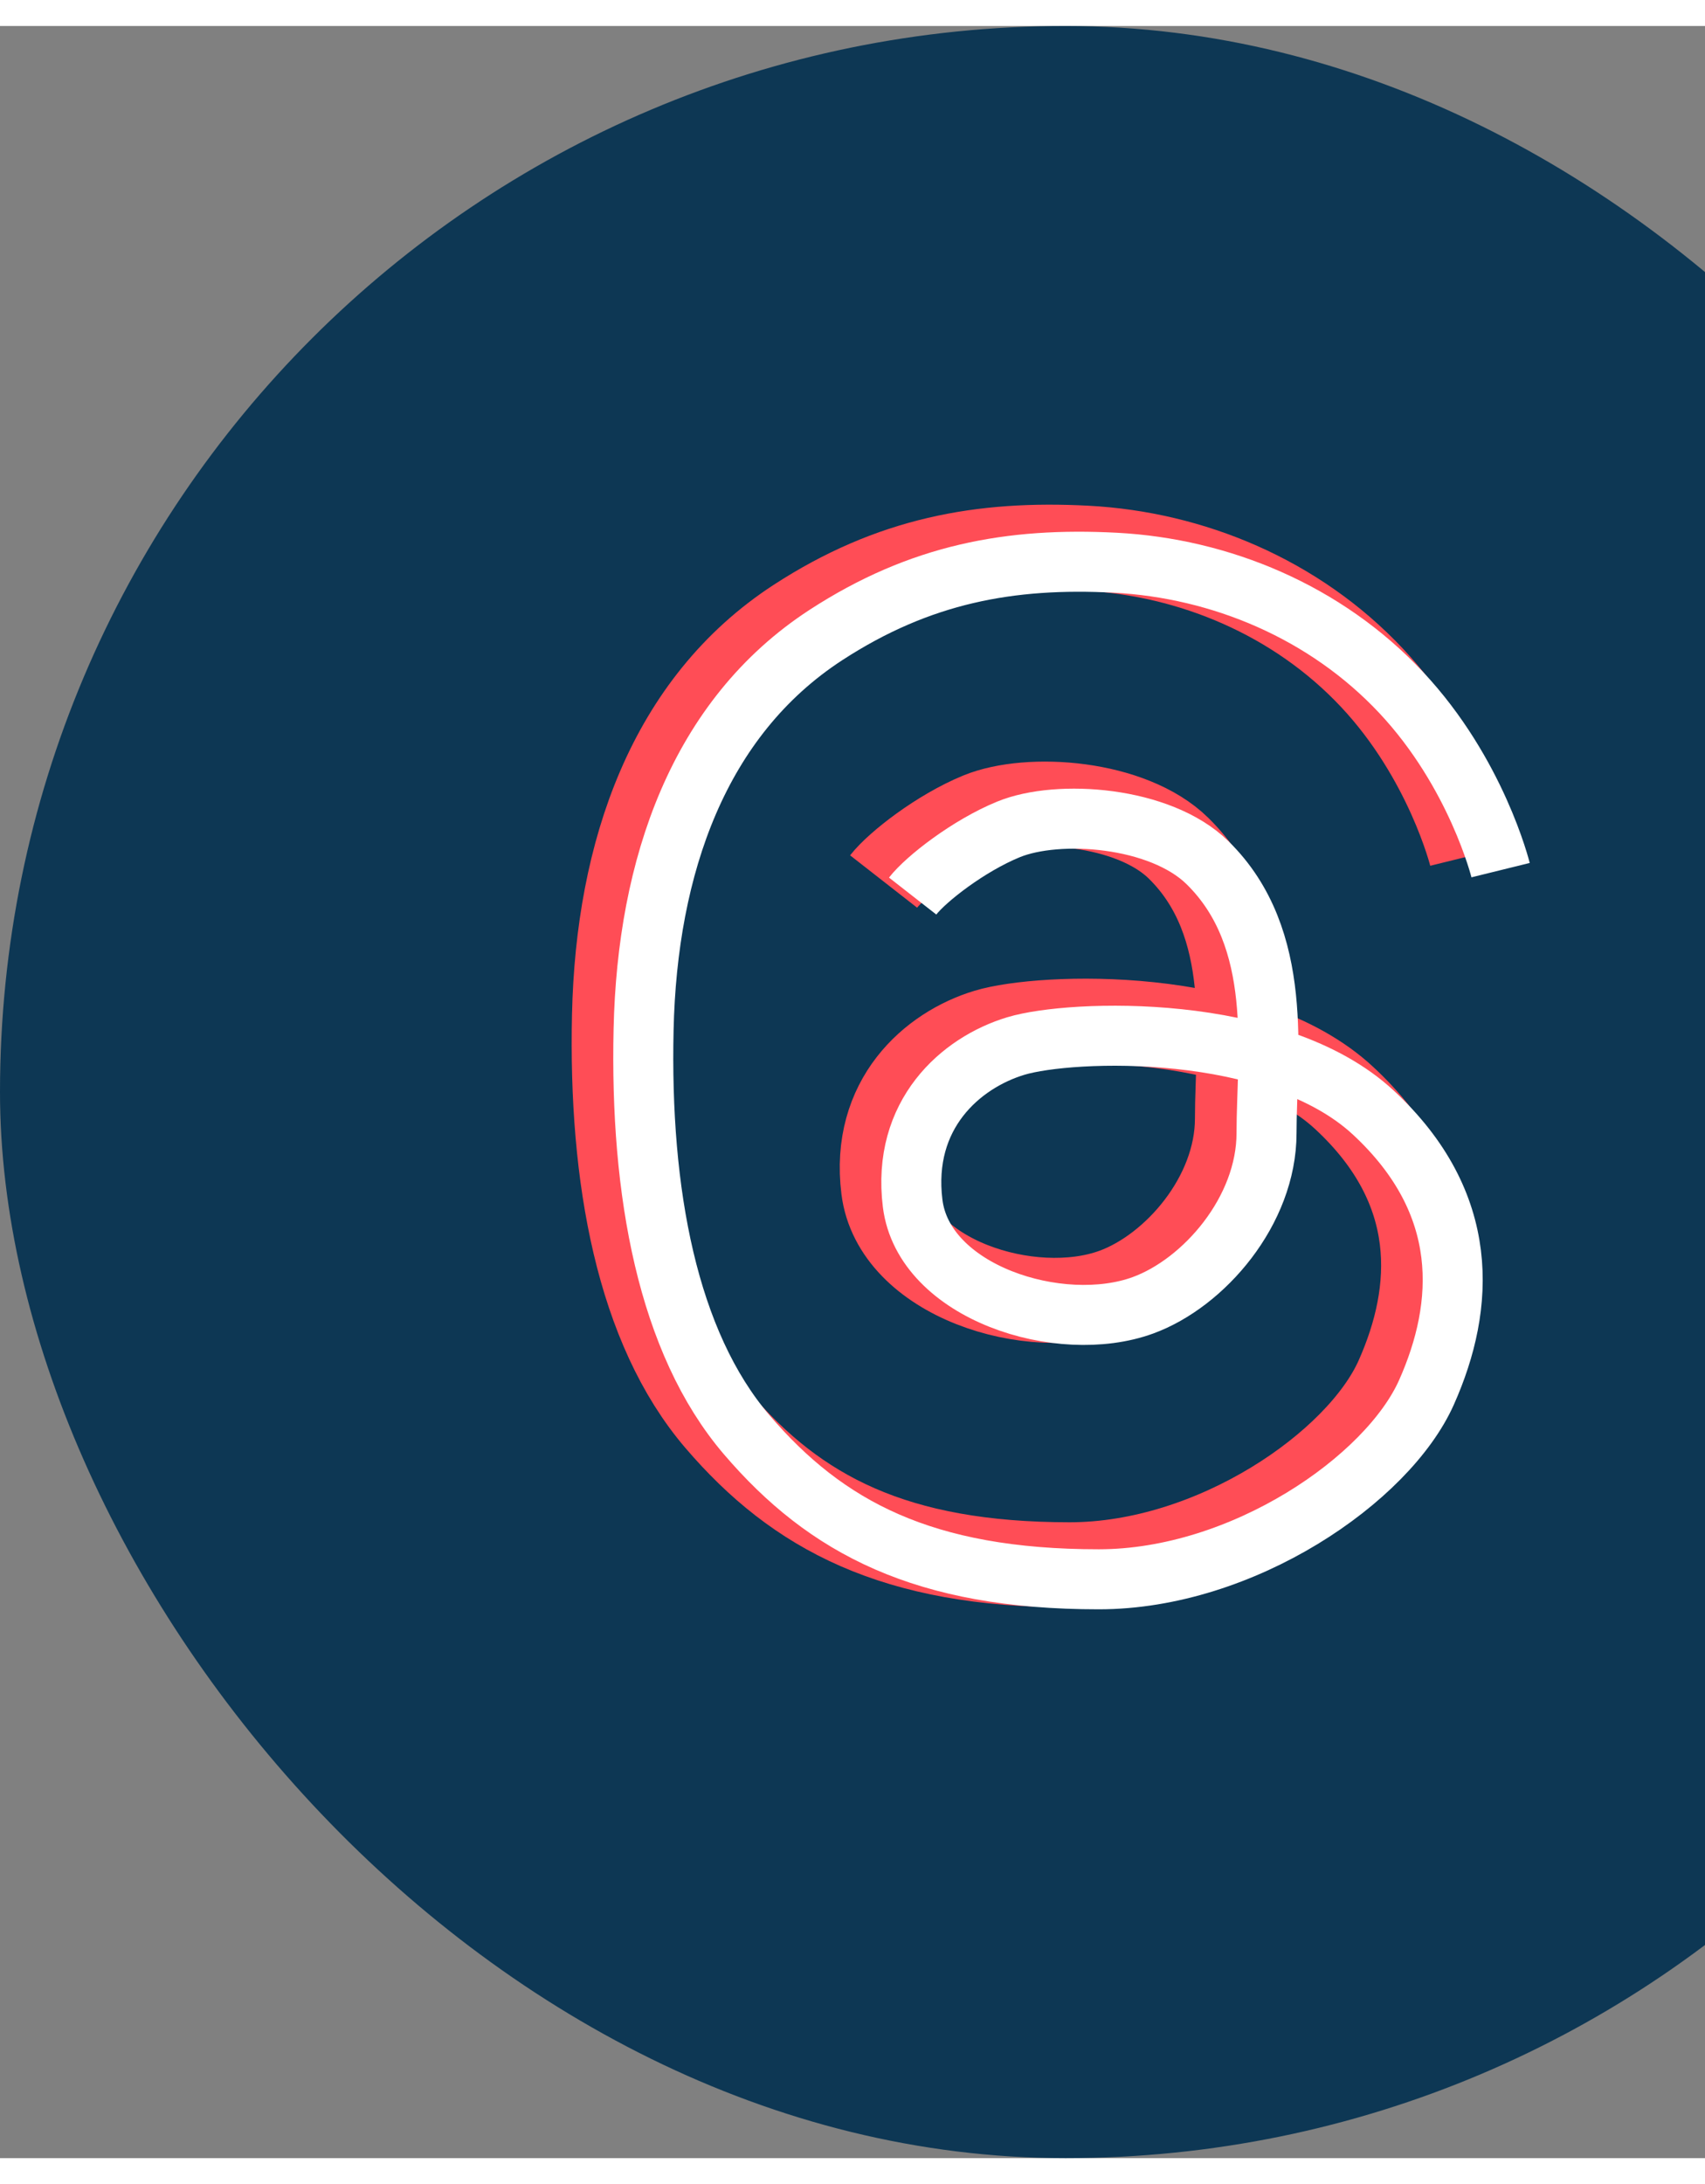 <svg width="82" height="105" viewBox="0 0 36 45" fill="none" xmlns="http://www.w3.org/2000/svg">
<rect x="0" y="0" width="36" height="45" fill="#808080" stroke="none"/>
<rect width="45" height="45" rx="22.5" fill="#0D3754"/>
<path d="M31.07 17.509C31.07 17.509 30.564 15.456 28.969 13.757C27.373 12.057 25.155 11.138 22.937 11.021C20.719 10.904 18.812 11.256 16.828 12.545C14.138 14.293 13.053 17.43 12.975 20.87C12.897 24.309 13.481 27.474 15.154 29.428C16.828 31.382 18.89 32.477 22.587 32.477C25.622 32.477 28.689 30.366 29.507 28.529C30.324 26.693 30.447 24.543 28.385 22.628C26.323 20.713 22.003 20.87 20.836 21.221C19.668 21.573 18.423 22.667 18.657 24.543C18.89 26.419 21.765 27.334 23.521 26.693C24.805 26.224 26.128 24.7 26.128 23.058C26.128 21.417 26.517 18.955 24.883 17.352C23.884 16.374 21.731 16.219 20.68 16.649C19.839 16.993 18.942 17.691 18.657 18.056" stroke="#FF4D56" stroke-width="1.795"/>
<path d="M31.684 17.816C31.684 17.816 31.178 15.763 29.582 14.064C27.987 12.364 25.769 11.445 23.551 11.328C21.332 11.211 19.426 11.562 17.441 12.852C14.751 14.6 13.666 17.737 13.589 21.176C13.511 24.616 14.095 27.781 15.768 29.735C17.441 31.689 19.504 32.783 23.2 32.783C26.236 32.783 29.303 30.673 30.12 28.836C30.938 27 31.061 24.85 28.999 22.935C26.936 21.02 22.617 21.176 21.449 21.528C20.282 21.88 19.037 22.974 19.27 24.85C19.504 26.726 22.379 27.641 24.134 27C25.419 26.53 26.742 25.006 26.742 23.365C26.742 21.724 27.131 19.262 25.496 17.659C24.498 16.68 22.344 16.526 21.294 16.956C20.453 17.3 19.555 17.998 19.27 18.363" stroke="white" stroke-width="1.267"/>
</svg>
